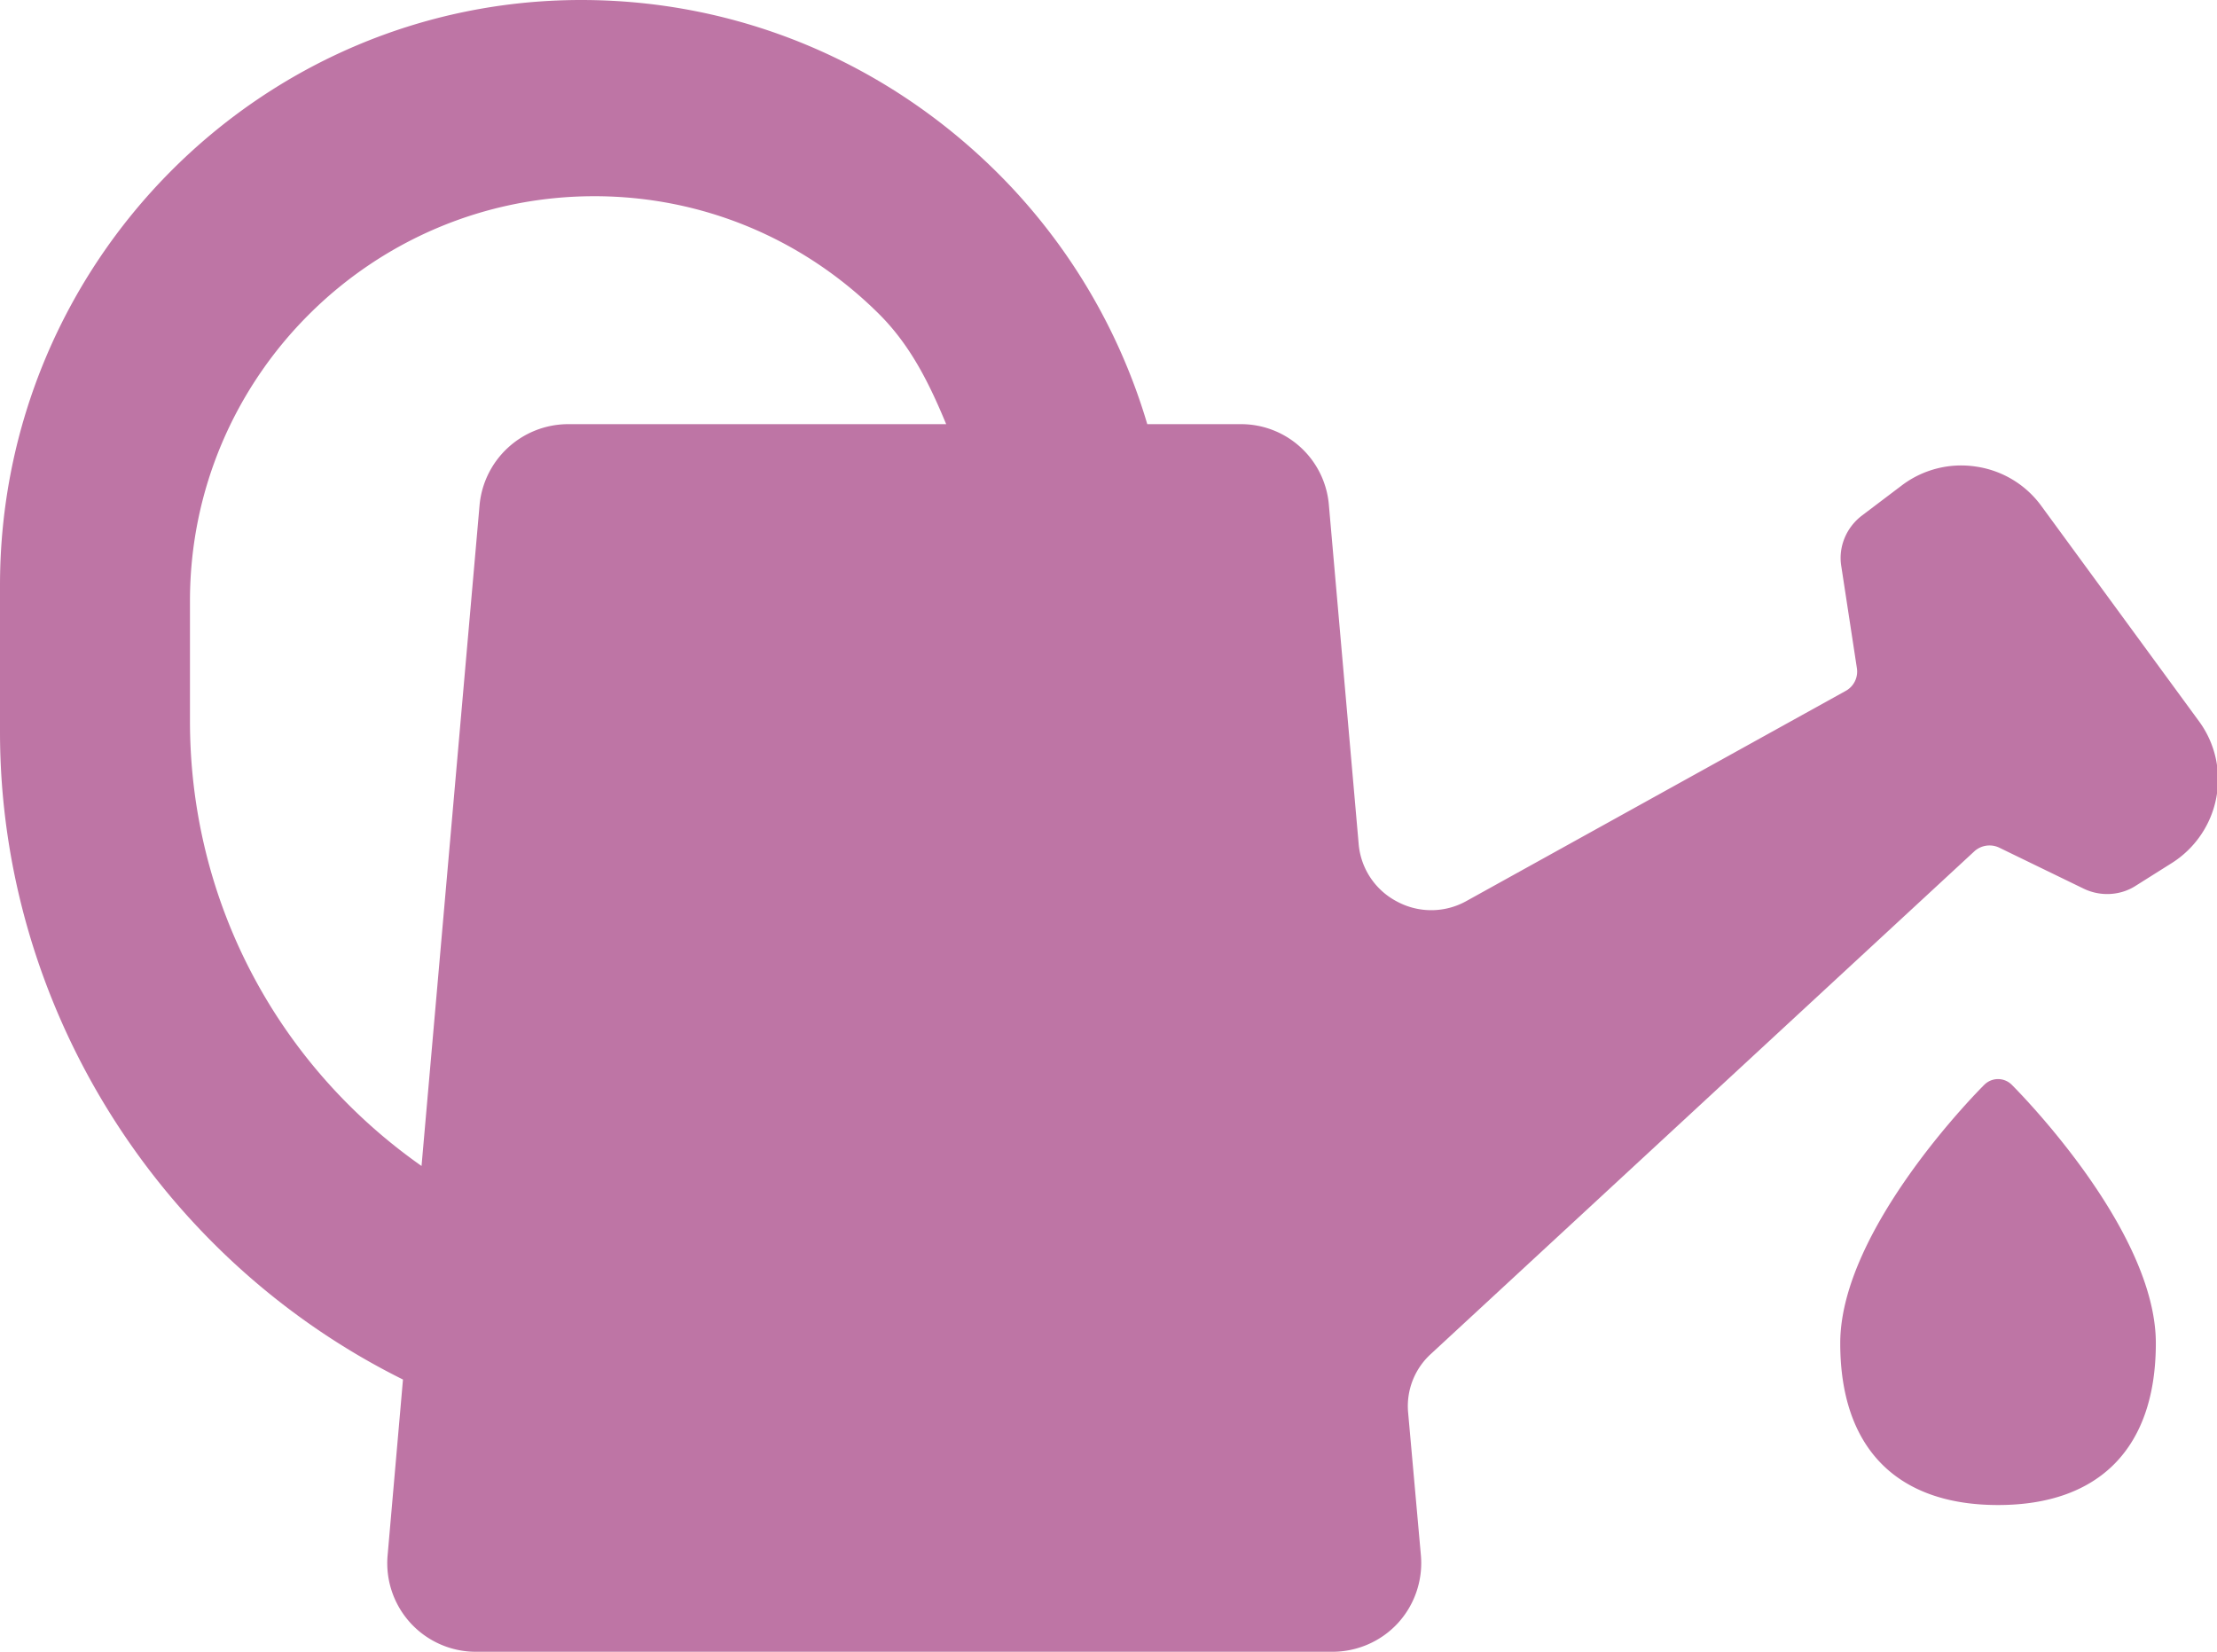 <svg xmlns="http://www.w3.org/2000/svg" width="51" height="38" viewBox="0 0 51 38"><g><g clip-path="url(#clip-b65b8750-b0b8-4838-83a7-dddf20ea3284)"><path fill="#be75a5" d="M4.37 13.823c0-5.133 4.173-9.309 9.302-9.309 2.475 0 4.81.97 6.569 2.73.718.724 1.141 1.589 1.525 2.514H13.06a2.05 2.05 0 0 0-2.028 1.863L9.697 26.824C6.348 24.471 4.37 20.697 4.37 16.59zm4.9 17.915l-.354 4.05A2.038 2.038 0 0 0 10.953 38H30.65c.573 0 1.123-.24 1.508-.66.384-.419.577-.984.529-1.553l-.295-3.298a1.623 1.623 0 0 1 .527-1.343l12.498-11.56a.519.519 0 0 1 .568-.088l1.95.947c.39.188.853.158 1.204-.073l.818-.515c.534-.336.907-.881 1.025-1.497a2.254 2.254 0 0 0-.4-1.772l-3.628-4.955a2.26 2.26 0 0 0-1.504-.9 2.263 2.263 0 0 0-1.702.435l-.916.693c-.366.279-.548.73-.474 1.171l.358 2.34a.507.507 0 0 1-.26.524l-8.714 4.828a1.66 1.66 0 0 1-1.606.016 1.65 1.65 0 0 1-.882-1.334l-.684-7.785a2.027 2.027 0 0 0-2.027-1.863h-2.151a13.602 13.602 0 0 0-3.467-5.803C20.35 1.405 16.956 0 13.371 0 5.997 0 0 6.04 0 13.465v3.372c0 6.285 3.629 12.099 9.27 14.9"/></g><g clip-path="url(#clip-b65b8750-b0b8-4838-83a7-dddf20ea3284)"><path fill="#be75a5" d="M49.593 30.9c0-2.614-3.18-5.81-3.315-5.945a.447.447 0 0 0-.63 0c-.137.135-3.315 3.331-3.315 5.946 0 2.401 1.29 3.723 3.63 3.723s3.63-1.322 3.63-3.723"/></g></g></svg>